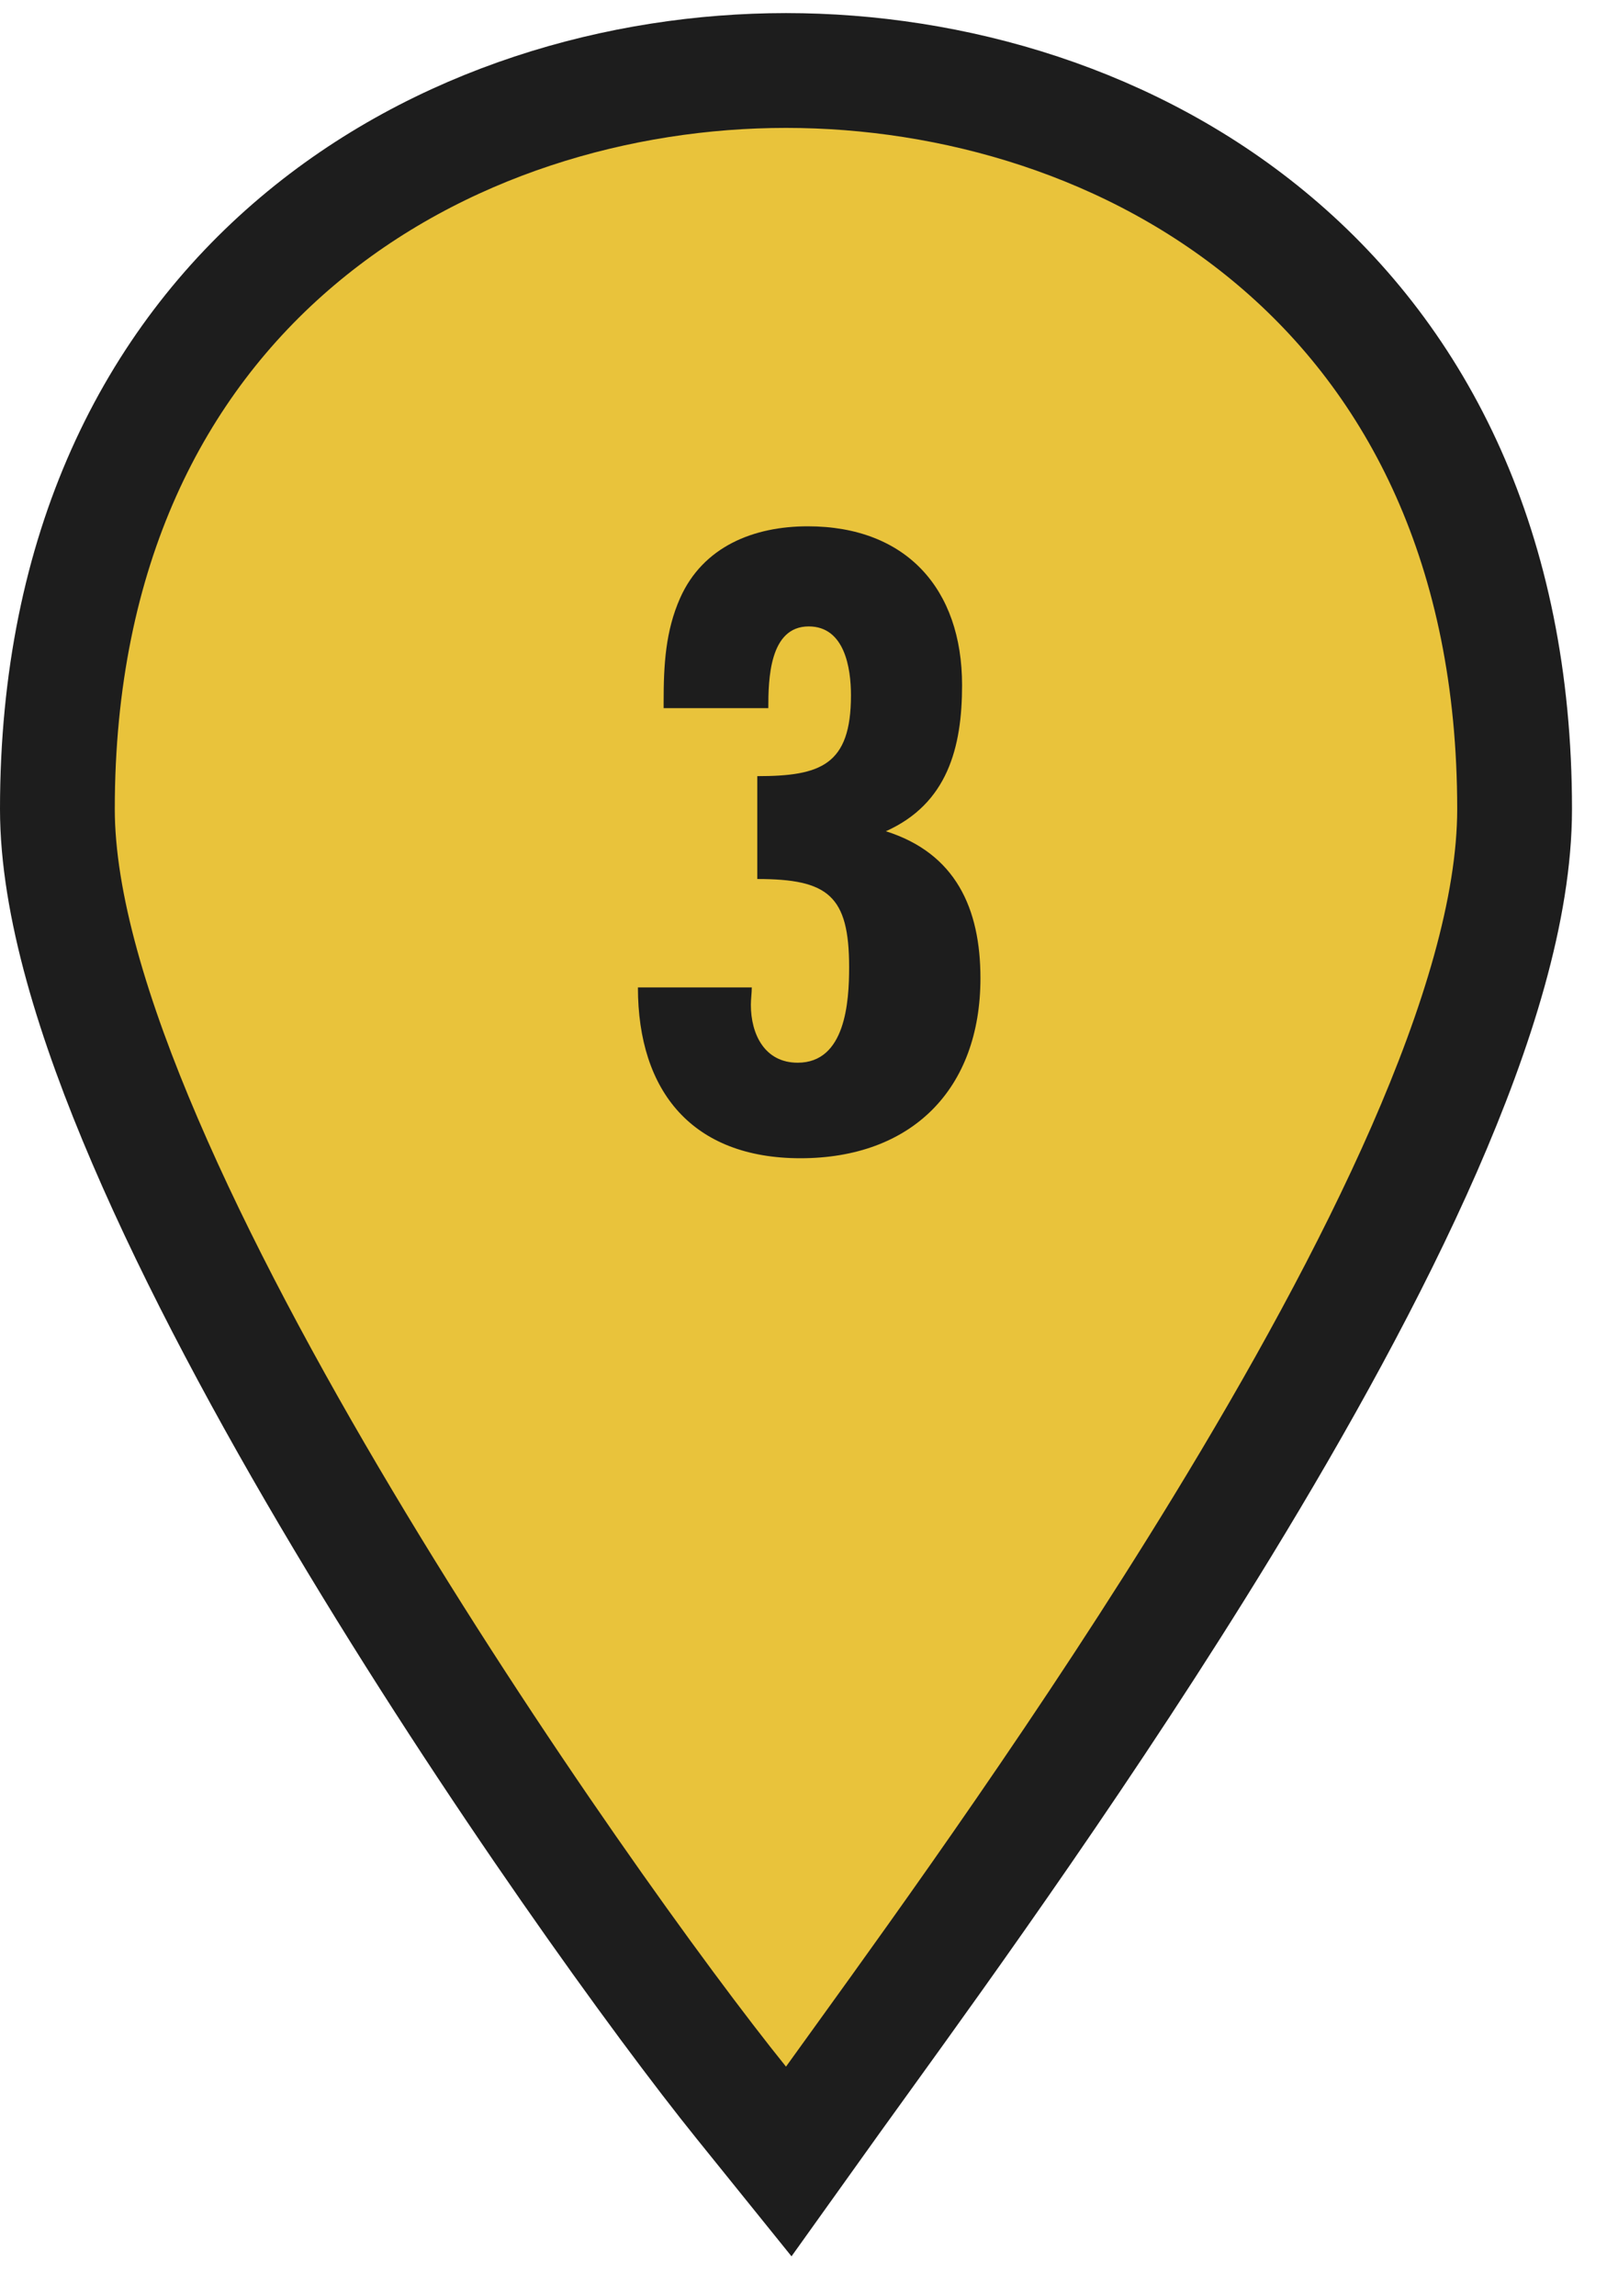 <svg width="28" height="40" viewBox="0 0 28 40" fill="none" xmlns="http://www.w3.org/2000/svg">
<path d="M12.917 36.628L13.743 37.652L14.508 36.582C14.662 36.367 14.845 36.114 15.053 35.826C16.453 33.885 18.988 30.372 21.294 26.596C22.618 24.428 23.881 22.151 24.816 20.016C25.739 17.905 26.39 15.829 26.39 14.093C26.39 9.562 24.704 6.308 22.214 4.203C19.753 2.121 16.587 1.228 13.695 1.228C10.809 1.228 7.642 2.121 5.18 4.203C2.689 6.308 1 9.561 1 14.093C1 15.75 1.631 17.789 2.529 19.879C3.438 21.998 4.67 24.284 5.976 26.472C8.585 30.847 11.536 34.917 12.917 36.628Z" fill="#E9C33B" stroke="#1D1D1D" stroke-width="2" stroke-miterlimit="10"/>
<path d="M11.563 12.336V12.224C11.563 11.584 11.595 10.992 11.851 10.416C12.251 9.52 13.131 9.168 14.075 9.168C15.787 9.168 16.763 10.256 16.763 11.936C16.763 13.024 16.507 14 15.435 14.48C16.651 14.864 17.083 15.824 17.083 17.04C17.083 18.976 15.883 20.176 13.947 20.176C12.075 20.176 11.115 19.024 11.115 17.2H13.099C13.099 17.296 13.083 17.408 13.083 17.504C13.083 18.016 13.323 18.512 13.899 18.512C14.731 18.512 14.795 17.456 14.795 16.848C14.795 15.6 14.427 15.312 13.195 15.312V13.52C14.299 13.52 14.827 13.328 14.827 12.112C14.827 11.632 14.715 10.912 14.091 10.912C13.403 10.912 13.387 11.84 13.387 12.336H11.563Z" fill="#1D1D1D"/>
</svg>
